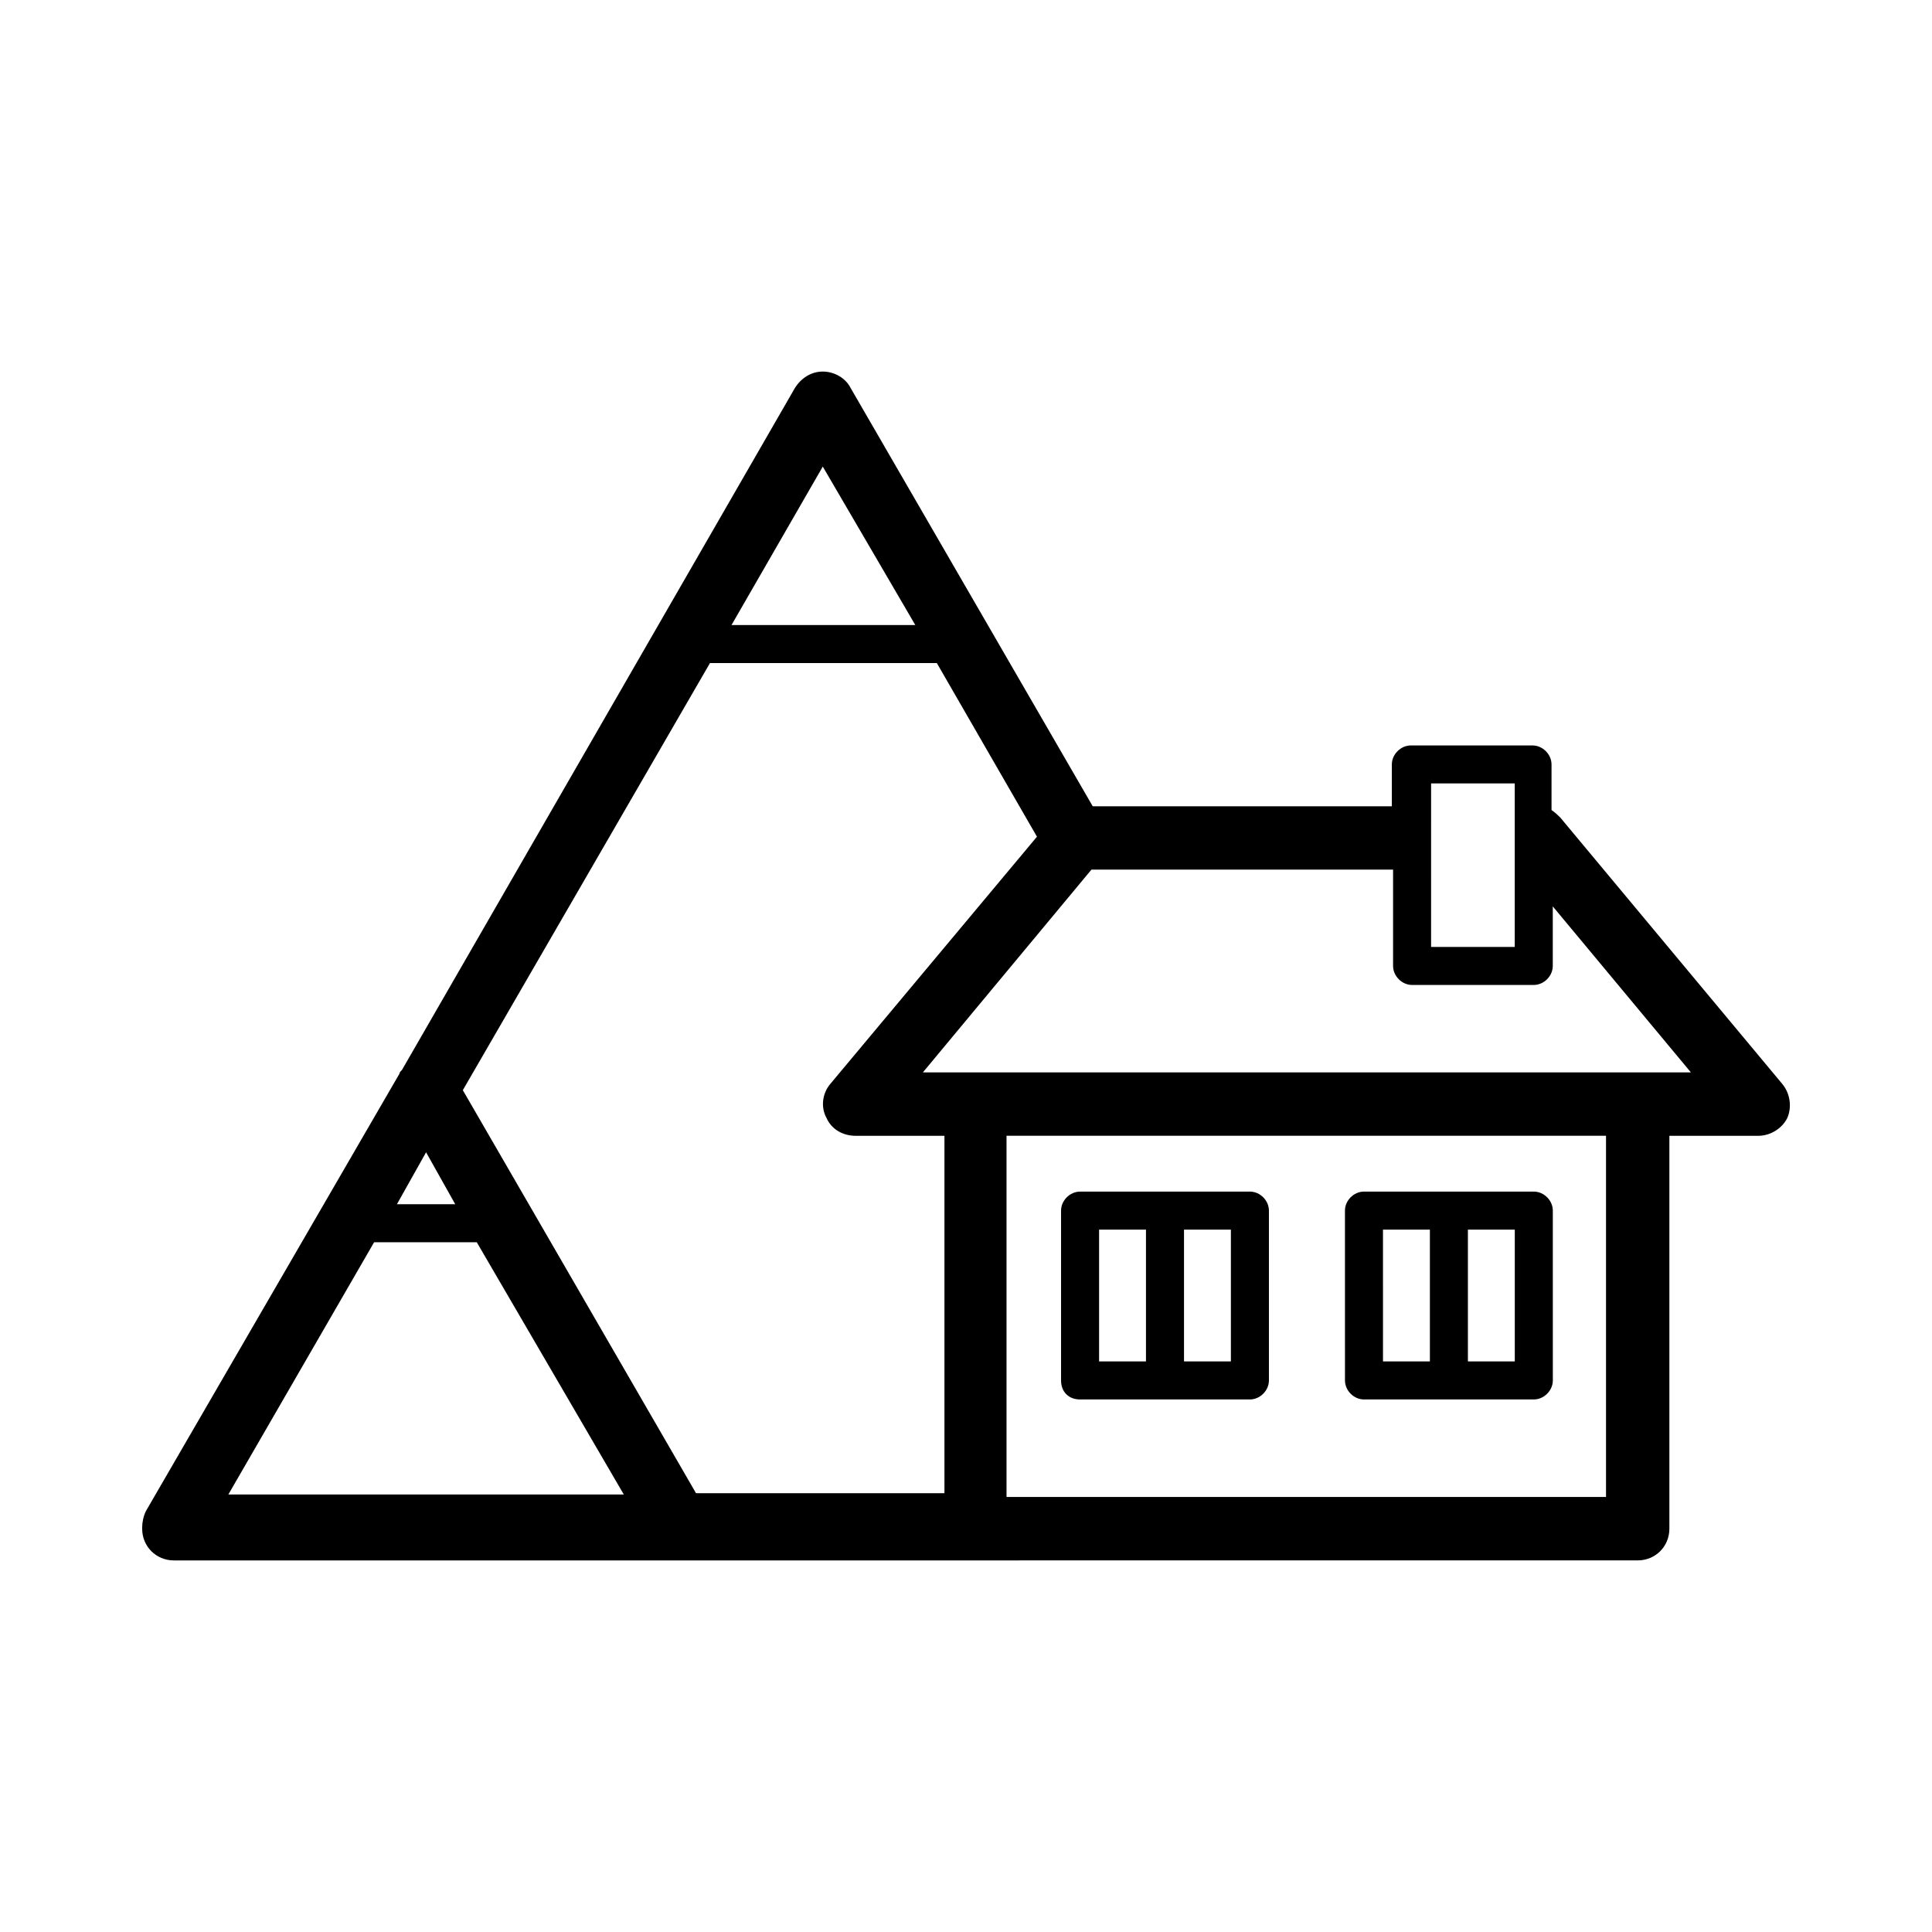 <?xml version="1.0" encoding="UTF-8"?>
<!-- Uploaded to: ICON Repo, www.iconrepo.com, Generator: ICON Repo Mixer Tools -->
<svg fill="#000000" width="800px" height="800px" version="1.1" viewBox="144 144 512 512" xmlns="http://www.w3.org/2000/svg">
 <g>
  <path d="m616.3 431.23-58.777-70.535c-0.672-0.672-1.344-1.344-2.352-2.016v-12.09c0-2.688-2.352-5.039-5.039-5.039h-32.242c-2.688 0-5.039 2.352-5.039 5.039v11.082l-79.266 0.004-64.152-110.84c-1.344-2.688-4.367-4.367-7.391-4.367-3.023 0-5.711 1.68-7.391 4.367l-104.12 180.7c-0.336 0.336-0.672 0.672-0.672 1.008l-67.176 115.88c-0.672 1.344-1.008 3.023-1.008 4.367v0.336c0 4.703 3.695 8.398 8.398 8.398h212.27l175.66-0.004c4.703 0 8.398-3.695 8.398-8.398v-104.12h23.512c3.359 0 6.383-2.016 7.727-4.703 1.34-3.019 0.668-6.715-1.348-9.066zm-284.15-111.51h60.121l26.535 46.016-54.75 65.492c-2.016 2.352-2.688 6.047-1.008 9.07 1.344 3.023 4.367 4.703 7.727 4.703h23.512v94.715h-65.832l-61.801-106.81zm-89.008 153.49h27.207l38.961 66.84h-104.79zm6.047-10.074 7.727-13.77 7.727 13.77zm88.672-153.5 24.184-41.984 24.516 41.984zm231.75 231.08h-158.87v-95.727h158.87zm-181.04-112.52 44.672-53.738h79.938v25.527c0 2.688 2.352 5.039 5.039 5.039h32.242c2.688 0 5.039-2.352 5.039-5.039v-15.785l36.609 44zm156.85-76.578v43.328h-22.168l0.004-43.328z"/>
  <path d="m430.23 514.87h45.008c2.688 0 5.039-2.352 5.039-5.039v-45.008c0-2.688-2.352-5.039-5.039-5.039l-45.008 0.004c-2.688 0-5.039 2.352-5.039 5.039v45.008c0 3.019 2.016 5.035 5.039 5.035zm39.969-10.078h-12.426v-34.93h12.426zm-34.93-34.93h12.426v34.93h-12.426z"/>
  <path d="m500.43 509.83c0 2.688 2.352 5.039 5.039 5.039h45.008c2.688 0 5.039-2.352 5.039-5.039l-0.004-45.008c0-2.688-2.352-5.039-5.039-5.039h-45.008c-2.688 0-5.039 2.352-5.039 5.039zm45.004-5.039h-12.426v-34.93h12.426zm-22.5-34.93v34.93h-12.426l-0.004-34.93z"/>
 </g>
</svg>